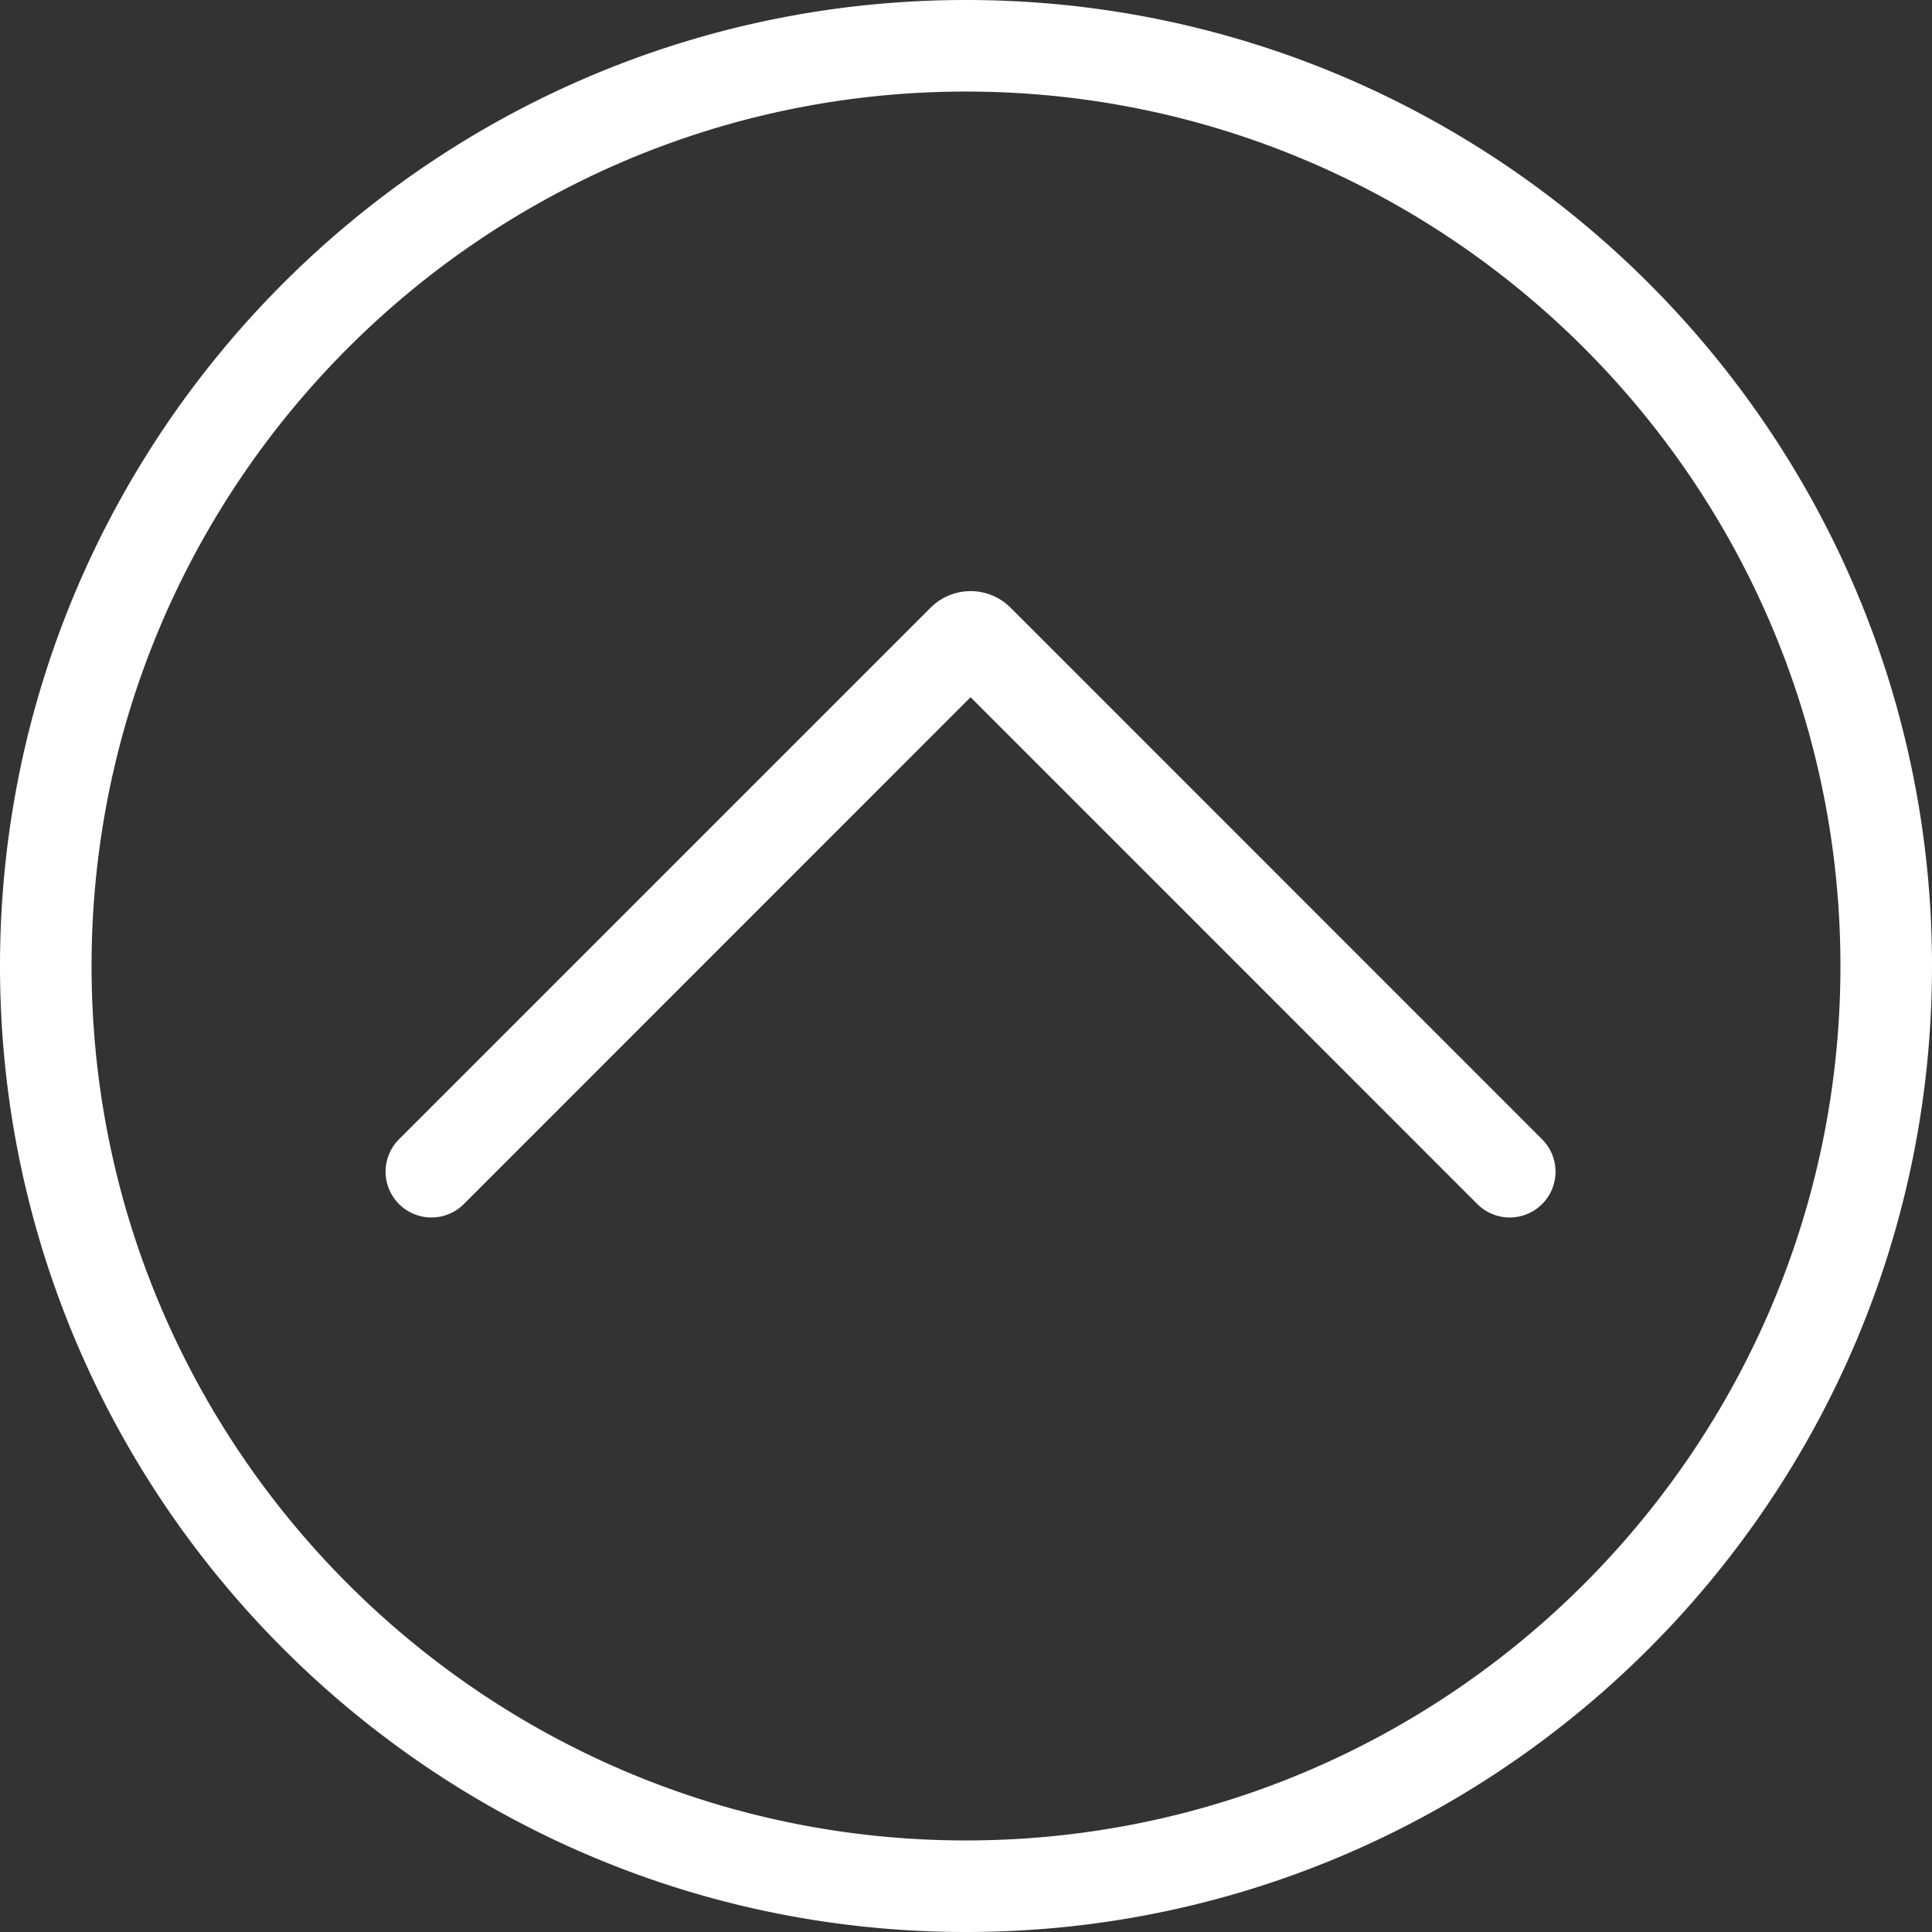 <svg xmlns="http://www.w3.org/2000/svg" viewBox="0 0 422 422"><rect x="0" y="0" width="422" height="422" fill="#333333" stroke="none"/><defs><style>.cls-1{fill:#fff;}</style></defs><g id="レイヤー_2" data-name="レイヤー 2"><g id="レイヤー_1-2" data-name="レイヤー 1"><path class="cls-1" d="M211,422C94.65,422,0,327.35,0,211S94.65,0,211,0,422,94.65,422,211,327.35,422,211,422Zm0-402C105.68,20,20,105.68,20,211s85.68,191,191,191,191-85.68,191-191S316.32,20,211,20ZM336.84,263a10,10,0,0,0,0-14.14L220.73,132.73a12.36,12.36,0,0,0-17.46,0L87.16,248.84A10,10,0,1,0,101.31,263L212,152.29,322.69,263a10,10,0,0,0,14.15,0Z"/></g></g></svg>